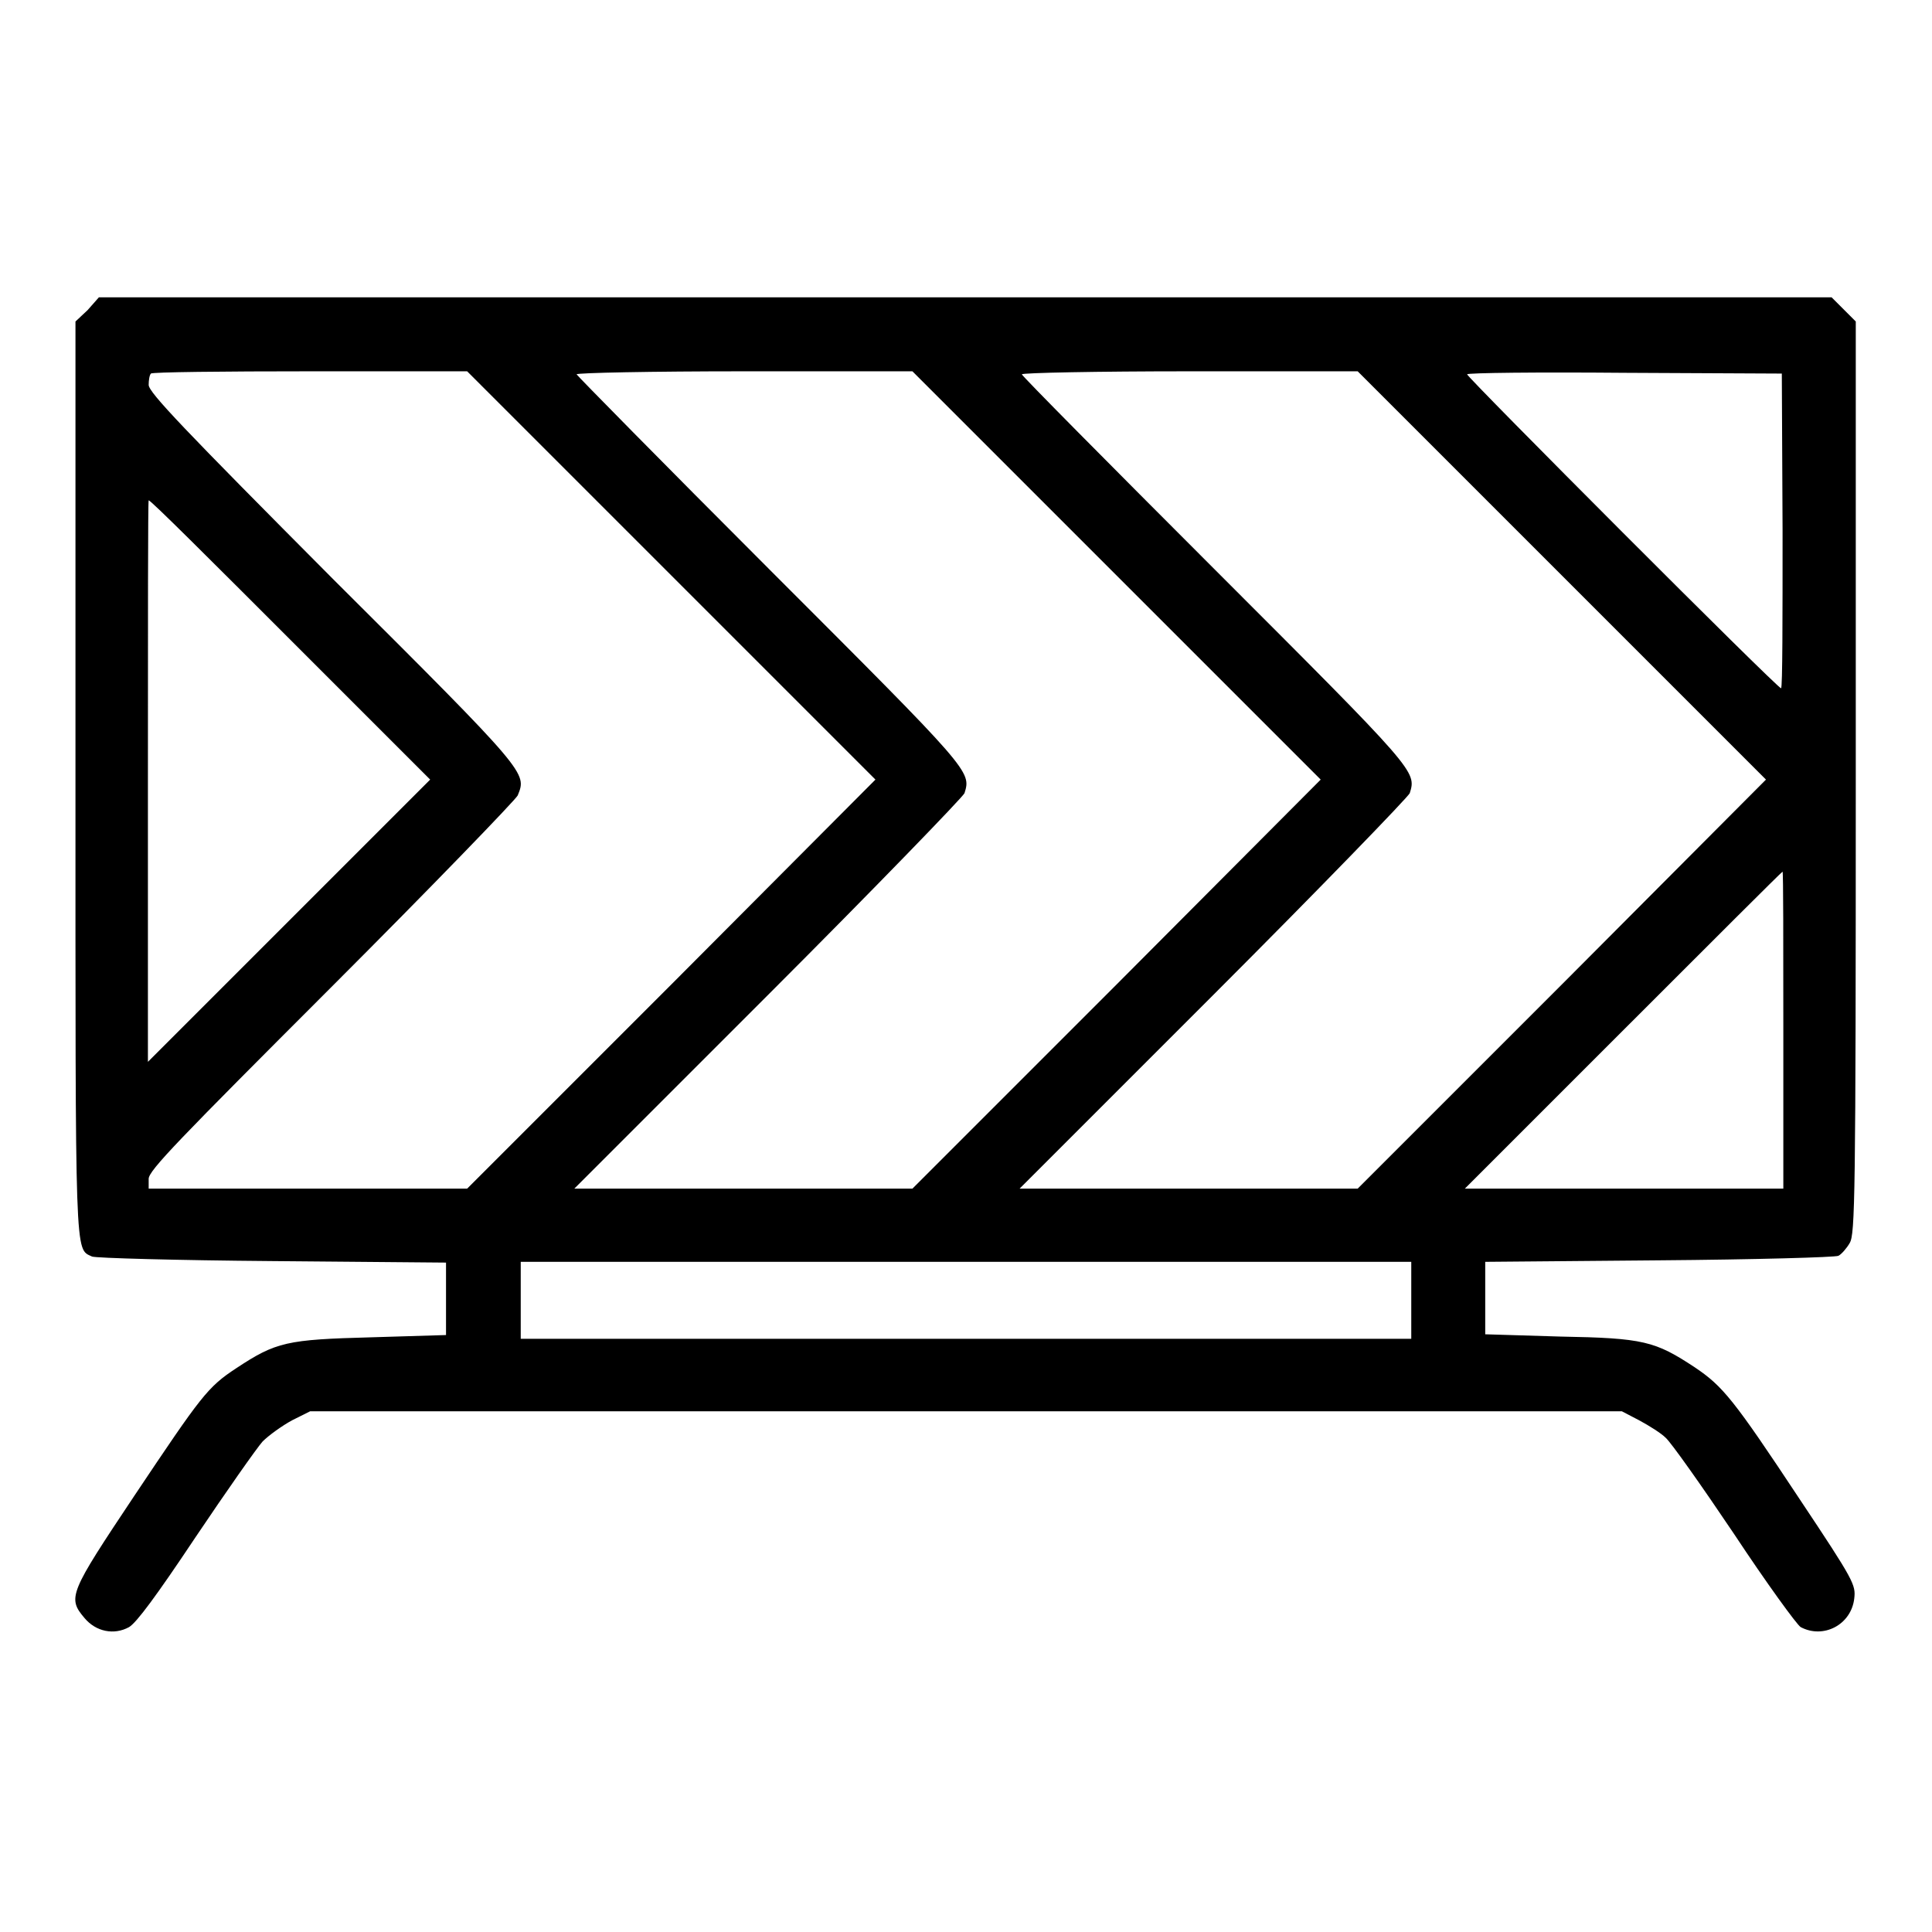 <?xml version="1.0" encoding="utf-8"?>
<!-- Svg Vector Icons : http://www.onlinewebfonts.com/icon -->
<!DOCTYPE svg PUBLIC "-//W3C//DTD SVG 1.1//EN" "http://www.w3.org/Graphics/SVG/1.1/DTD/svg11.dtd">
<svg version="1.1" xmlns="http://www.w3.org/2000/svg" xmlns:xlink="http://www.w3.org/1999/xlink" x="0px" y="0px" viewBox="0 0 256 256" enable-background="new 0 0 256 256" xml:space="preserve">
<g><g><g><path fill="#000000" d="M11.6,41.1L10,42.6v60.4c0,64.7-0.1,62.4,2.2,63.5c0.5,0.2,11.2,0.5,23.9,0.6l23,0.2v4.8v4.8l-9.9,0.3c-11.2,0.3-12.6,0.6-17.9,4.1c-3.8,2.5-4.6,3.6-13.5,16.9c-8.6,12.9-8.9,13.5-6.6,16.2c1.5,1.8,3.9,2.3,5.9,1.2c1-0.6,3.6-4.1,8.8-11.9c4.1-6.1,8.1-11.8,8.9-12.7c0.8-0.8,2.6-2.1,3.9-2.8l2.4-1.2H128h86.9l2.3,1.2c1.3,0.7,2.9,1.7,3.5,2.3c0.7,0.6,4.8,6.4,9.1,12.8c4.3,6.5,8.3,12,8.8,12.3c3,1.6,6.7-0.3,7.1-3.8c0.2-1.8,0-2.3-7.2-13.1c-8.8-13.3-10.2-15-13.9-17.5c-5.3-3.5-6.8-3.9-17.9-4.1l-9.9-0.3v-4.8v-4.8l23-0.2c12.7-0.1,23.4-0.4,23.8-0.6c0.4-0.2,1.1-1,1.5-1.7c0.7-1.2,0.8-5.8,0.8-61.8V42.6l-1.6-1.6l-1.6-1.6H128H13.1L11.6,41.1z M88.9,76.2l27.1,27.1L89,130.4l-27.1,27.1H40.8H19.7v-1.3c0-1.1,4-5.2,24.2-25.4c13.3-13.3,24.4-24.8,24.7-25.4c1.2-3,1.5-2.8-24.5-28.7C24.4,56.9,19.7,52,19.7,51c0-0.6,0.1-1.3,0.3-1.5c0.1-0.2,9.6-0.3,21.1-0.3h20.8L88.9,76.2z M147.9,76.2l27.1,27.1L148,130.4l-27.1,27.1H98.5H76.1l25.7-25.7c14.1-14.1,25.8-26.2,26-26.7c0.9-2.9,0.9-2.9-25.8-29.6C87.9,61.4,76.4,49.7,76.4,49.6c0-0.2,10-0.4,22.2-0.4h22.3L147.9,76.2z M206.9,76.2l27.1,27.1L207,130.4l-27.1,27.1h-22.4h-22.4l25.7-25.7c14.1-14.1,25.8-26.2,26-26.7c0.9-2.9,0.9-2.9-25.8-29.6c-14.1-14.1-25.6-25.7-25.6-25.9c0-0.2,10-0.4,22.2-0.4h22.3L206.9,76.2z M236.2,70.3c0,11.5,0,20.9-0.2,20.9c-0.5,0-41.6-41.2-41.6-41.6c0-0.2,9.4-0.3,20.9-0.2l20.8,0.1L236.2,70.3z M38.5,84.8L57,103.3L38.3,122l-18.7,18.7v-37.2c0-20.5,0-37.2,0.1-37.2C19.9,66.2,28.3,74.6,38.5,84.8z M236.3,136.5v21h-21.1h-21.1l21-21c11.5-11.5,21-21,21.1-21C236.3,115.6,236.3,125,236.3,136.5z M187,172.3v5.1h-59H69v-5.1v-5.1h59h59V172.3z"/></g></g></g>
</svg>